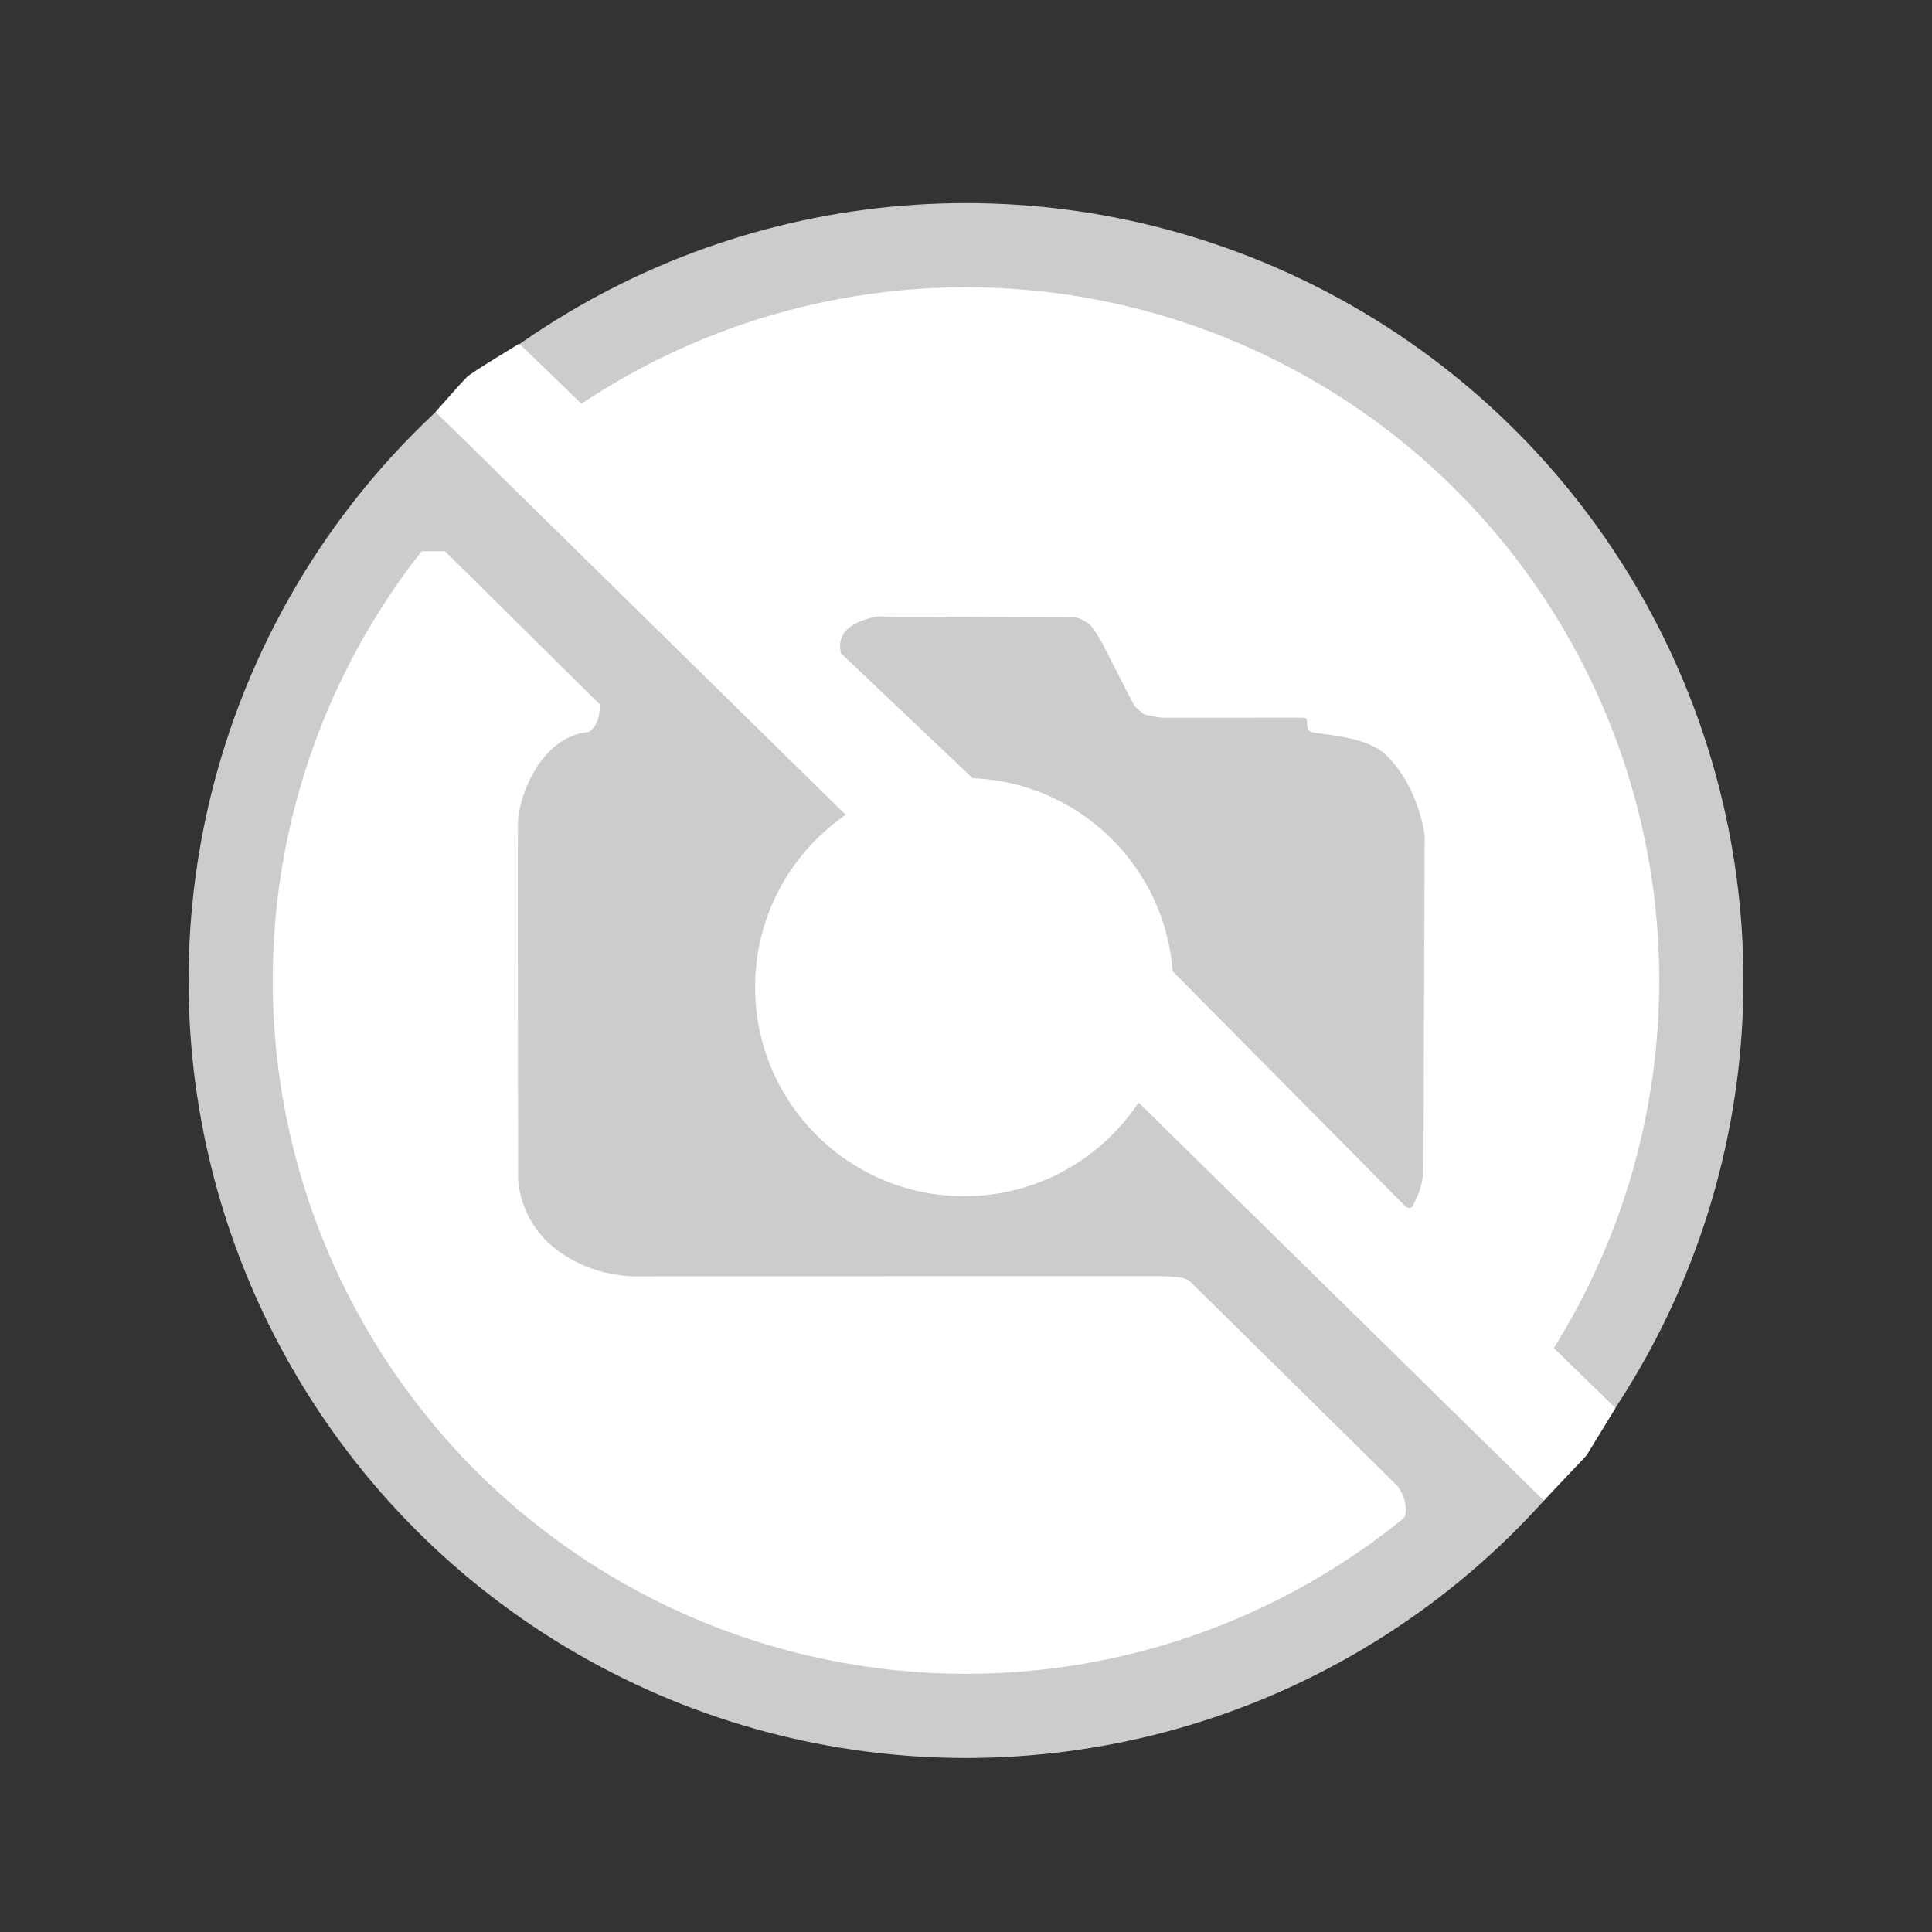 <?xml version="1.0" encoding="utf-8"?>
<!-- Generator: Adobe Illustrator 23.0.2, SVG Export Plug-In . SVG Version: 6.00 Build 0)  -->
<svg version="1.1" id="Layer_1" xmlns="http://www.w3.org/2000/svg" xmlns:xlink="http://www.w3.org/1999/xlink" x="0px" y="0px"
	 viewBox="0 0 340.16 340.16" style="enable-background:new 0 0 340.16 340.16;" xml:space="preserve">
<rect x="0" y="0" width="340.16" height="340.16" fill="#333333" stroke="none"/>
<style type="text/css">
	.st0{display:none;}
	.st1{fill:#FDFDFD;}
	.st2{display:inline;fill:#D7D7D7;}
	.st3{display:inline;fill:#FEFEFE;}
	.st4{display:none;stroke:#FFFFFF;stroke-miterlimit:10;}
	.st5{fill:#CCCCCC;}
	.st6{fill:#FFFFFF;}
</style>
<g class="st0">
	<path class="st1" d="M170.34,334.61c-55.12,0-110.24,0-165.37,0.03c-1.02,0-1.26-0.23-1.26-1.26c0.03-108.6,0.03-217.21,0-325.81
		c0-1.02,0.23-1.26,1.26-1.26c110.24,0.03,220.49,0.03,330.73,0c1.02,0,1.26,0.23,1.26,1.26c-0.03,108.6-0.03,217.21,0,325.81
		c0,1.02-0.23,1.26-1.26,1.26C280.58,334.6,225.46,334.61,170.34,334.61z"/>
	<path class="st2" d="M171.23,305.08c-2.05,0-4.1,0.01-6.15-0.01c-1.11-0.01-2.26,0.21-3.24-0.66c-0.25-0.22-0.79-0.14-1.19-0.14
		c-1.46-0.01-2.92,0-4.37-0.01c-0.98-0.01-1.9-0.01-2.85-0.6c-0.95-0.59-2.23-0.16-3.36-0.21c-0.9-0.04-1.75,0.03-2.58-0.59
		c-0.74-0.55-1.77-0.19-2.67-0.23c-0.68-0.03-1.38,0.05-1.78-0.7c-0.14-0.26-0.43-0.4-0.7-0.35c-1.81,0.29-3.59-0.19-5.07-0.96
		c-1.61-0.85-3.4-0.45-5.01-1.33c-1.03-0.56-2.46-0.55-3.7-0.95c-1.83-0.58-3.59-1.25-5.31-2.09c-0.24-0.12-0.46-0.37-0.7-0.38
		c-3.08-0.13-5.32-2.26-7.99-3.35c-1.06-0.43-2.25-0.36-3.3-1.03c-1.26-0.81-2.66-1.49-4.09-1.97c-2.81-0.95-4.79-3.33-7.61-4.23
		c-0.28-0.09-0.5-0.38-0.75-0.58c-1.35-1.12-3.15-1.72-4.33-2.81c-1.4-1.29-3.08-2.13-4.56-3.17c-1.7-1.19-3.12-2.94-5.26-3.5
		c-0.35-0.09-0.44-0.43-0.66-0.65c-1.33-1.37-2.6-2.8-4.05-4.03c-0.78-0.66-1.98-0.73-2.69-1.66c-2.56-3.3-5.97-5.77-8.75-8.85
		c-1.12-1.25-1.82-2.87-3.21-3.93c-0.9-0.68-1.92-1.33-2.34-2.4c-0.77-1.97-2.92-3.03-3.4-5.07c-0.38-1.58-1.55-2.33-2.53-3.36
		c-0.96-1-1.26-2.43-1.98-3.61c-1.2-1.97-2.77-3.74-3.52-5.96c-0.22-0.64-0.94-0.51-1.23-0.99c-0.74-1.22-1.68-2.35-1.74-3.86
		c-0.04-0.82-0.63-1.39-0.95-2.06c-0.96-2-2.26-3.97-2.79-6.02c-0.55-2.1-1.92-3.71-2.45-5.82c-0.52-2.08-1.16-4.23-2.02-6.28
		c-0.46-1.11-0.69-2.56-1.19-3.63c-0.86-1.85-0.16-3.96-1.36-5.68c-0.27-0.38-0.15-1.06-0.16-1.6c-0.02-0.65,0.01-1.28-0.68-1.66
		c-0.17-0.1-0.37-0.39-0.34-0.55c0.39-2.13-0.98-4-0.9-6.07c0.02-0.68,0.04-1.36-0.53-1.9c-0.35-0.34-0.28-0.85-0.28-1.3
		c-0.01-1.32,0.02-2.64-0.01-3.96c-0.03-1.2,0.25-2.44-0.66-3.52c-0.26-0.31-0.14-0.97-0.14-1.46c-0.01-5.88,0-11.75-0.01-17.63
		c0-0.82-0.07-1.63,0.6-2.3c0.3-0.3,0.22-0.77,0.22-1.18c0.01-1.37-0.02-2.73,0.01-4.1c0.02-1.16,0.27-2.25,0.56-3.39
		c0.43-1.69,0.67-3.47,1.04-5.21c0.23-1.1-0.31-2.4,0.97-3.19c0.06-0.04,0.1-0.17,0.09-0.25c-0.35-1.95,0.98-3.58,0.97-5.52
		c-0.01-1.43,0.94-2.84,1.17-4.3c0.35-2.22,1.91-3.94,2.14-6.28c0.18-1.88,0.74-3.93,2.18-5.45c0.19-0.21,0.41-0.4,0.39-0.68
		c-0.13-1.94,1.21-3.34,1.91-4.95c0.88-2.03,1.97-3.99,2.89-6c0.75-1.65,1.86-3.03,2.69-4.61c1.47-2.79,3.64-5.18,4.73-8.19
		c0.1-0.28,0.37-0.56,0.63-0.7c1.7-0.92,2.13-2.67,2.82-4.25c0.02-0.04,0.01-0.11,0.04-0.13c2-1.58,2.58-4.32,4.73-5.8
		c0.58-0.4,1.13-0.88,1.26-1.7c0.1-0.67,0.72-1.02,1.17-1.46c2.72-2.64,5.46-5.26,8.19-7.9c0.48-0.47,0.91-0.98,1.36-1.48
		c0.43,0.44,0.82,0.93,1.3,1.33c2.35,1.93,4.38,4.17,6.45,6.39c1.56,1.68,3.48,3.03,5.08,4.67c2.68,2.75,5.5,5.35,8.1,8.19
		c1.57,1.72,3.53,3.14,5.03,4.94c2.02,2.41,4.72,4.07,6.77,6.43c2.88,3.31,6.21,6.17,9.22,9.37c3.77,4.01,8.03,7.56,11.86,11.52
		c2.83,2.92,5.94,5.54,8.57,8.68c1.35,1.61,3.21,2.78,4.69,4.29c2.68,2.75,5.55,5.31,8.1,8.19c1.67,1.89,3.73,3.45,5.42,5.32
		c2.28,2.53,5.06,4.52,7.33,7.02c2.71,2.98,5.81,5.55,8.47,8.58c1.53,1.75,3.49,3.17,5.03,4.94c2.06,2.35,4.7,4.06,6.75,6.42
		c2.9,3.35,6.24,6.28,9.32,9.46c3.54,3.67,7.5,6.94,11,10.65c2.79,2.96,5.89,5.6,8.58,8.66c1.37,1.56,3.18,2.83,4.64,4.34
		c2.95,3.05,6.18,5.82,8.98,9.03c1.62,1.86,3.72,3.33,5.33,5.22c2.21,2.59,5.14,4.43,7.34,7.01c2.62,3.07,5.77,5.59,8.45,8.6
		c2.03,2.28,4.22,4.51,6.54,6.48c4.15,3.52,7.59,7.73,11.67,11.3c0.99,0.87,1.52,2.16,2.71,2.82c0.31,0.17,0.29,0.43,0,0.65
		c-2.37,1.85-4.22,4.22-6.29,6.36c-0.81,0.83-1.95,1.12-2.8,1.8c-1.19,0.96-2.19,2.16-3.27,3.27c-0.19,0.19-0.37,0.55-0.55,0.55
		c-1.61-0.04-2.18,1.58-3.34,2.06c-2.18,0.92-3.4,2.98-5.52,4.02c-1.94,0.95-3.64,2.51-5.58,3.58c-1.86,1.02-3.52,2.32-5.49,3.23
		c-1.97,0.91-3.99,1.88-5.89,2.99c-1.84,1.08-3.85,1.83-5.78,2.75c-2.76,1.33-5.7,2.25-8.54,3.4c-1.11,0.45-2.54,0.65-3.65,1.15
		c-1.54,0.68-3.21,0.54-4.73,1.29c-1.01,0.5-2.29,0.61-3.41,1.06c-1.68,0.66-3.42,1.04-5.25,0.87c-1.48,1.94-3.93,0.52-5.76,1.69
		c-0.95,0.61-2.57,0.16-3.89,0.2c-0.94,0.02-1.9-0.15-2.71,0.62c-0.24,0.23-0.78,0.16-1.18,0.2c-2.12,0.2-4.35-0.54-6.36,0.76
		c-0.26,0.17-0.71,0.06-1.08,0.06C176.06,305.09,173.64,305.08,171.23,305.08z"/>
	<path class="st2" d="M170.7,49.52c-4.29,0-7.67-0.02-11.04,0.01c-1.33,0.01-2.61-0.09-3.94,0.62c-0.93,0.5-2.33,0.05-3.49,0.21
		c-1.88,0.25-3.73,0.68-5.49,1.39c-1.1,0.45-2.25,0.15-3.38,0.22c-0.77,0.04-1.57-0.1-2.04,0.76c-0.09,0.16-0.38,0.27-0.58,0.29
		c-1.74,0.19-3.34,0.82-4.91,1.57c-0.23,0.11-0.54,0.11-0.8,0.11c-1.79-0.04-3.34,0.76-4.94,1.4c-0.94,0.38-1.94,0.57-2.91,0.94
		c-1.69,0.64-3.57,1.18-5.03,2.01c-2.48,1.39-5.12,2.42-7.6,3.8c-1.73,0.96-3.6,1.73-5.21,2.9c-0.79,0.58-1.65,1.01-2.45,1.56
		c-1.43,0.99-2.93,1.89-4.77,1.9c-0.63,0.01-1.11-0.18-1.57-0.65c-2.25-2.29-4.51-4.57-6.81-6.81c-0.69-0.67-0.72-1.18-0.1-1.97
		c1.31-1.67,3.06-2.63,4.92-3.49c1.01-0.46,1.96-1.2,2.74-1.86c2.79-2.37,6.22-3.37,9.36-4.96c2.26-1.14,4.71-1.99,6.79-3.4
		c1.1-0.75,2.08-0.9,3.22-0.92c0.62-0.01,0.91-0.56,1.42-0.75c1.9-0.72,3.92-1.14,5.81-1.82c2.37-0.85,4.88-1.14,7.23-2.11
		c1.31-0.54,2.75-1.42,4.38-1.06c0.21,0.05,0.56,0.03,0.65-0.1c1-1.33,2.58-0.57,3.71-1.06c2.11-0.92,4.42-0.16,6.34-0.88
		c2.22-0.83,4.41-0.27,6.52-0.72c7.92-1.71,15.91-0.3,23.85-0.77c0.77-0.05,1.52-0.04,2.17,0.57c0.42,0.4,1.05,0.2,1.58,0.25
		c1.9,0.18,3.84-0.41,5.71,0.69c0.75,0.44,1.96,0.11,2.96,0.12c0.94,0.02,1.87-0.09,2.71,0.62c0.52,0.44,1.32,0.18,2,0.19
		c0.73,0.02,1.46-0.05,1.92,0.74c0.11,0.19,0.48,0.35,0.7,0.32c1.84-0.22,3.68,0.1,5.21,0.94c1.6,0.88,3.36,0.77,5,1.28
		c1.85,0.58,3.69,1.22,5.54,1.81c1.32,0.42,2.59,0.87,3.81,1.51c0.12,0.06,0.25,0.16,0.37,0.16c2.21-0.01,3.62,1.74,5.49,2.49
		c0.99,0.39,2.03,0.57,3.03,0.99c2.06,0.87,3.95,2.06,6.03,2.87c2.19,0.86,3.91,2.48,5.82,3.79c1.26,0.87,2.81,1.32,4.22,1.97
		c0.24,0.11,0.55,0.17,0.71,0.35c1.24,1.36,2.78,2.34,4.23,3.45c1.88,1.44,3.84,2.72,5.91,3.86c0.16,0.09,0.36,0.14,0.47,0.26
		c2.74,3.09,6.52,5.06,9.03,8.42c0.57,0.76,1.21,1.63,2.33,1.77c0.12,0.01,0.27,0.12,0.33,0.22c1.29,2.55,4.01,3.88,5.46,6.25
		c1.13,1.85,3.35,2.84,4.18,4.59c1.15,2.43,3.16,4.09,4.62,6.18c1.33,1.91,2.27,4.13,3.97,5.8c0.53,0.52,0.56,1.38,0.88,2.07
		c0.82,1.74,2.04,3.22,2.91,4.93c0.85,1.68,1.65,3.4,2.57,5.06c0.11,0.19,0.22,0.42,0.39,0.53c1.62,1.01,1.78,2.76,2.33,4.35
		c0.5,1.47,1.24,2.85,2.1,4.15c0.16,0.25,0.53,0.39,0.54,0.74c0.08,2.36,1.28,4.42,1.89,6.63c0.55,1.99,1.34,4.02,2.03,6
		c0.51,1.48,0.96,3.11,1.19,4.77c0.26,1.81,0.13,3.92,1.58,5.47c0.11,0.12,0.14,0.33,0.17,0.51c0.47,2.69,1.17,5.35,0.87,8.12
		c-0.1,0.89-0.12,1.8,0.59,2.57c0.23,0.25,0.19,0.78,0.2,1.18c0.02,1.5,0,3.01,0.01,4.51c0.01,0.99-0.14,1.98,0.64,2.84
		c0.25,0.27,0.17,0.87,0.18,1.32c0.01,5.15,0.01,10.29,0.01,15.44c0,0.69,0.02,1.36-0.54,1.9c-0.17,0.16-0.24,0.5-0.25,0.76
		c-0.08,3.77-1.09,7.44-0.99,11.27c0.04,1.58-0.17,3.63-1.56,5.04c-0.09,0.09-0.17,0.26-0.15,0.37c0.37,1.82-0.59,3.47-1.04,5.07
		c-0.45,1.64-0.5,3.38-1.22,5.01c-0.47,1.06-0.78,2.36-1.18,3.51c-0.47,1.33-0.54,2.77-1.3,4.03c-0.49,0.81-0.37,1.87-0.96,2.75
		c-0.93,1.38-1.51,2.99-2.33,4.43c-0.59,1.04-0.73,2.2-1.14,3.25c-0.64,1.65-1.83,2.93-2.44,4.54c-0.38,0.99-1.12,1.82-1.34,2.9
		c-0.04,0.21-0.15,0.48-0.31,0.58c-1.87,1.11-2.1,3.27-3.13,4.9c-0.9,1.43-1.57,3.04-2.71,4.27c-0.62,0.67-0.54,1.68-1.5,2.18
		c-0.63,0.33-0.86,0.34-1.32-0.13c-2.1-2.12-4.22-4.22-6.35-6.3c-0.81-0.79-1.67-1.52-2.5-2.29c-0.57-0.53-0.51-1.05-0.03-1.67
		c1.17-1.53,2.23-3.14,3.29-4.75c2.12-3.22,4.02-6.58,5.62-10.06c0.82-1.79,1.97-3.36,2.74-5.13c0.44-1,0.71-2.14,0.91-3.17
		c0.35-1.79,1.42-3.18,2.07-4.77c0.3-0.74,0.57-1.4,0.53-2.17c-0.09-1.85,0.7-3.45,1.4-5.08c0.17-0.39,0.22-0.78,0.25-1.19
		c0.02-0.32-0.04-0.79,0.14-0.92c1.43-1.05,0.84-2.55,0.94-3.89c0.05-0.68-0.06-1.37,0.52-1.91c0.15-0.14,0.27-0.41,0.25-0.61
		c-0.3-3.13,1.42-6.06,0.89-9.22c-0.12-0.7-0.12-1.46,0.68-1.92c0.45-0.26,0.38-0.79,0.38-1.24c0-5.1,0-10.2,0-15.31
		c0-0.27,0.05-0.66-0.1-0.79c-1.75-1.6-0.75-3.67-0.97-5.52c-0.13-1.06,0.02-2.08-0.64-3.12c-0.57-0.89-0.15-2.14-0.19-3.23
		c-0.04-0.94,0.12-1.89-0.62-2.71c-0.25-0.27-0.17-0.87-0.2-1.31c-0.07-1.09,0.33-2.32-0.92-3.06c-0.06-0.04-0.12-0.17-0.11-0.24
		c0.31-1.77-0.75-3.29-1.02-4.95c-0.27-1.59-0.84-3.26-1.18-4.85c-0.43-2.01-1.5-3.7-2.09-5.6c-0.4-1.28-0.82-2.63-1.19-3.91
		c-0.78-2.69-2.8-4.79-3.22-7.66c-0.2-1.37-1.19-2.68-1.99-3.9c-0.77-1.17-1.2-2.55-2.05-3.59c-1.13-1.4-1.72-3.06-2.58-4.57
		c-1.19-2.07-3.07-3.72-3.72-6.1c-0.03-0.13-0.11-0.28-0.21-0.34c-1.71-0.99-2.35-2.89-3.65-4.23c-0.6-0.61-1.03-1.25-1.35-2.11
		c-0.49-1.31-1.73-2.19-2.83-3.04c-2.04-1.56-3.65-3.55-5.2-5.52c-0.86-1.1-1.37-2.11-2.92-2.38c-0.71-0.13-1.31-1.07-1.88-1.71
		c-1.21-1.37-2.13-3.06-4.17-3.44c-0.31-0.06-0.58-0.43-0.81-0.7c-1.61-1.82-3.63-3.17-5.54-4.63c-1.68-1.29-3.6-2.26-5.28-3.6
		c-0.59-0.47-1.51-0.31-2.23-0.85c-1.73-1.29-3.88-1.89-5.53-3.38c-0.68-0.62-1.75-0.84-2.68-1.14c-2.45-0.78-4.82-1.73-6.91-3.26
		c-0.14-0.1-0.31-0.24-0.47-0.25c-2.3-0.14-4.36-1.2-6.5-1.85c-1.13-0.34-2.49-0.39-3.48-1.26c-0.21-0.18-0.6-0.23-0.9-0.22
		c-1.89,0.03-3.49-0.89-5.21-1.43c-1.13-0.36-2.29-0.71-3.44-0.99c-1.02-0.24-2.2,0.14-2.91-1c-0.07-0.11-0.35-0.15-0.51-0.12
		c-2.3,0.43-4.51-0.38-6.58-0.99c-1.75-0.51-3.54-0.23-5.13-0.76C179.52,48.66,174.61,50.11,170.7,49.52z"/>
	<path class="st2" d="M250.83,176.43c0,9.43,0.1,18.85-0.08,28.28c-0.04,1.95-0.29,4.13-1.63,5.86c-0.15,0.19-0.15,0.51-0.19,0.78
		c-0.07,0.48,0.06,1.05-0.57,1.26c-0.65,0.22-1-0.26-1.39-0.64c-2.3-2.3-4.6-4.61-6.91-6.89c-3.15-3.11-6.51-6-9.52-9.26
		c-2.7-2.92-5.71-5.52-8.36-8.51c-1.67-1.88-3.72-3.42-5.56-5.16c-1.21-1.14-2.21-2.58-3.58-3.48c-2.21-1.46-3.43-3.78-5.28-5.54
		c-0.7-0.66-1.43-1.8-1.2-3.03c0.47-2.45-0.42-4.76-1-7c-0.55-2.09-0.97-4.39-2.78-6.11c-0.95-0.9-1.04-2.65-2.23-3.55
		c-1.82-1.38-2.47-3.73-4.34-5.08c-0.68-0.49-1.18-1.13-2.11-1.36c-0.96-0.23-1.42-1.33-2.1-2.03c-1.1-1.15-2.48-1.66-3.85-2.32
		c-1.42-0.68-3.03-1.09-4.17-2.3c-0.12-0.13-0.32-0.29-0.45-0.27c-2,0.39-3.77-0.68-5.64-1.01c-2.84-0.5-6.04-0.51-8.11-3.17
		c-0.36-0.46-0.87-0.71-1.46-0.91c-0.9-0.31-1.49-1.1-2.11-1.82c-1.63-1.89-3.64-3.39-5.41-5.14c-2.03-2-4.03-4.02-6.04-6.04
		c-1.98-1.98-3.89-4.04-5.97-5.91c-1.3-1.17-1.3-3.69,0.02-4.94c1.83-1.73,3.76-2.63,6.37-2.61c10.93,0.11,21.86,0.03,32.79,0.06
		c2.59,0.01,4.45,1.18,5.6,3.62c1.2,2.55,2.76,4.94,3.96,7.5c0.62,1.33,1.27,2.65,1.85,3.99c0.45,1.03,1.25,1.37,2.12,1.86
		c2.14,1.2,4.41,0.74,6.63,0.76c6.69,0.05,13.39,0.02,20.08,0.02c0.77,0,1.56-0.1,2.03,0.76c0.16,0.3,0.55,0.34,0.86,0.31
		c2.36-0.22,4.39,0.96,6.57,1.44c4.38,0.97,6.68,4.31,9.23,7.27c1.16,1.35,2.32,3.24,2.03,5.4c-0.01,0.09-0.03,0.22,0.02,0.27
		c1.32,1.18,0.72,3.05,1.61,4.38c0.39,0.58,0.27,1.23,0.27,1.86C250.83,157.49,250.83,166.96,250.83,176.43z"/>
	<path class="st3" d="M48.57,169.83c0-4.87,0-9.75,0-14.62c0-0.94-0.18-1.93,0.64-2.69c0.06-0.05,0.11-0.17,0.1-0.25
		c-0.37-2.21,1.15-4.15,0.91-6.34c-0.07-0.69-0.04-1.39,0.84-1.65c0.18-0.05,0.44-0.34,0.42-0.48c-0.3-1.69,0.76-3.1,1.01-4.69
		c0.27-1.7,0.57-3.47,1.3-5.1c0.45-1,0.6-2.13,0.92-3.18c0.39-1.31,1.03-2.44,1.55-3.66c0.43-1.01,0.43-2.14,0.95-3.18
		c0.35-0.7,1.02-1.05,1.27-1.85c0.83-2.76,1.83-5.52,3.39-7.91c1.23-1.88,1.81-4.23,3.75-5.63c0.58-0.42,0.63-1.14,0.79-1.68
		c0.44-1.46,1.71-2.39,2.18-3.79c0.09-0.28,0.31-0.42,0.53-0.59c0.66-0.49,1.18-1.03,1.43-1.9c0.17-0.6,0.72-1.15,1.22-1.58
		c0.66-0.57,1.21-1.1,1.51-2c0.51-1.5,2.82-1.79,4.15-0.77c2.35,1.81,4.08,4.23,6.22,6.23c3.16,2.96,6.49,5.77,9.42,8.95
		c3.59,3.89,7.69,7.27,11.1,11.33c0.61,0.73,1.76,0.98,1.81,2.22c0.07,1.72-1.05,3.29-2.67,4.06c-2.25,1.06-4.65,1.9-6.33,3.93
		c-1.23,1.49-2.53,2.9-3.09,4.81c-0.01,0.04-0.02,0.1-0.05,0.12c-1.64,1.17-1.62,2.9-1.55,4.64c0.01,0.17-0.01,0.44-0.12,0.52
		c-1.42,0.98-0.93,2.45-0.93,3.74c-0.02,20.13-0.02,40.27-0.01,60.4c0,0.89-0.19,1.84,0.82,2.42c0.17,0.1,0.24,0.49,0.24,0.74
		c0.03,1.97,1.05,3.45,2.01,5.11c1.29,2.23,3.07,3.95,4.99,5.4c1.7,1.28,3.53,2.46,5.77,3.14c3.32,1.02,6.56,0.6,9.81,0.61
		c29.79,0.08,59.58,0.06,89.37,0.02c1.88,0,3.47,1.11,5.39,1.01c0.75-0.04,1.38,1,1.88,1.67c1.88,2.54,4.59,4.23,6.65,6.57
		c2.42,2.75,5.42,4.88,7.77,7.73c1.54,1.87,3.55,3.36,5.25,5.11c1.95,2.01,3.82,4.06,6.03,5.82c1.72,1.36,3.05,3.21,4.64,4.75
		c1.43,1.38,3.04,2.57,4.17,4.24c0.69,1.01,0.67,2.64-0.19,3.48c-0.98,0.96-1.69,2.29-3.3,2.43c-0.19,0.02-0.35,0.38-0.53,0.58
		c-1.93,2.13-4.33,3.53-7,4.48c-1.21,0.43-1.99,1.44-3.11,2.05c-2.07,1.12-3.77,2.96-6.3,3.18c-0.57,0.05-0.8,0.57-1.2,0.85
		c-1.65,1.16-3.45,2-5.43,2.4c-0.22,0.04-0.51-0.01-0.66,0.11c-2.07,1.59-4.84,1.69-6.9,3.29c-0.16,0.12-0.43,0.13-0.66,0.14
		c-1.91,0.04-3.62,0.76-5.33,1.5c-0.16,0.07-0.35,0.13-0.52,0.13c-2.53,0.06-5.06,0.8-7.14,1.88c-2.17,1.13-4.31,0.26-6.22,0.97
		c-2.22,0.83-4.6,0.14-6.6,0.9c-2.27,0.86-4.45,0.59-6.67,0.62c-6.38,0.09-12.75,0.03-19.13,0.03c-0.82,0-1.65,0.09-2.29-0.6
		c-0.11-0.12-0.34-0.19-0.5-0.17c-3.22,0.34-6.25-1.38-9.49-0.88c-0.71,0.11-1.48,0.11-1.91-0.7c-0.07-0.14-0.3-0.3-0.44-0.28
		c-1.6,0.25-3.02-0.47-4.41-0.97c-1.59-0.57-3.35-0.45-4.83-1.35c-0.22-0.13-0.51-0.2-0.78-0.2c-2.48-0.06-4.66-1.04-6.77-2.21
		c-0.34-0.19-0.69-0.33-1.04-0.26c-1.26,0.26-2.4-0.45-3.09-1.1c-1.12-1.05-2.58-0.86-3.75-1.6c-1-0.63-2.33-0.82-3.09-1.77
		c-0.91-1.13-2.32-0.89-3.43-1.37c-1.36-0.58-2.26-1.7-3.6-2.27c-0.96-0.4-1.83-1.2-2.91-1.49c-1.2-0.33-2.16-1.19-3.08-1.84
		c-1.55-1.09-3.53-1.75-4.51-3.53c-0.49-0.89-1.43-0.76-2.1-1.05c-1.72-0.74-2.74-2.17-4.03-3.34c-0.9-0.81-1.76-1.62-2.94-2.1
		c-0.92-0.38-1.46-1.4-2.27-2.07c-3.02-2.46-5.8-5.24-8.2-8.27c-1.62-2.05-3.72-3.71-5.04-5.89c-1.54-2.55-4.48-4.1-5.11-7.25
		c-2.03-1.33-2.48-3.8-3.88-5.46c-1.88-2.23-2.71-4.85-4.04-7.29c-0.55-1.01-0.85-2.2-1.85-2.93c-0.41-0.3-0.51-0.73-0.52-1.2
		c-0.01-1.32-0.72-2.32-1.46-3.35c-0.54-0.74-1.24-1.57-1.21-2.48c0.05-1.73-0.86-3.04-1.4-4.54c-0.42-1.18-0.8-2.46-1.21-3.65
		c-0.56-1.59-0.4-3.37-1.36-4.83c-0.07-0.11-0.16-0.27-0.13-0.38c0.39-1.83-1.09-3.32-0.9-5.12c0.03-0.31,0-0.75-0.31-0.85
		c-1.26-0.42-1.02-1.44-1.03-2.37c-0.01-0.9,0.13-1.84-0.65-2.55c-0.06-0.05-0.11-0.17-0.09-0.25c0.39-2.21-0.93-4.17-0.91-6.34
		C48.6,179.58,48.57,174.7,48.57,169.83z"/>
	<path class="st3" d="M171,210.24c-0.87,0-1.73,0.01-2.6,0c-1.03-0.02-2.1,0.2-2.96-0.66c-0.16-0.16-0.52-0.16-0.79-0.14
		c-2.72,0.25-5.24-0.52-7.6-1.69c-2.46-1.23-5.11-2.11-7.37-3.72c-0.47-0.34-0.83-0.84-1.27-1.23c-0.53-0.48-0.97-1.11-1.82-1.06
		c-0.13,0.01-0.32-0.03-0.38-0.12c-1.1-1.69-3.26-2.45-3.96-4.49c-0.06-0.17-0.15-0.35-0.28-0.46c-2.55-2.15-3.94-5.11-5.4-7.98
		c-0.52-1.03-0.39-2.39-1.12-3.39c-1.01-1.37-0.77-2.91-0.79-4.43c-0.01-0.94,0.14-1.91-0.64-2.7c-0.18-0.18-0.19-0.61-0.16-0.92
		c0.25-2.34-0.68-4.8,0.72-7.05c0.23-0.37,0.16-1,0.07-1.48c-0.49-2.65,0.85-4.8,1.97-6.97c0.31-0.6,0.53-1.13,0.51-1.77
		c-0.03-0.92,0.55-1.51,1.24-1.79c0.77-0.31,1.73-0.44,2.39,0.37c2.69,3.3,6.41,5.57,9.02,8.95c0.35,0.45,0.78,0.84,1.44,0.96
		c0.7,0.13,1.24,0.69,1.41,1.35c0.28,1.08,1.1,1.46,1.96,1.87c0.16,0.08,0.44,0.05,0.51,0.16c0.96,1.61,2.48,2.73,3.61,4.18
		c0.15,0.19,0.11,0.59,0.38,0.69c2.8,0.95,4.25,3.48,6.31,5.31c3.93,3.48,7.29,7.53,11.22,11.01c0.91,0.8,1.68,1.77,2.45,2.71
		c1.08,1.31,2.71,1.94,3.8,3.23c1.05,1.24,2.21,2.39,3.29,3.61c0.75,0.85,0.74,2.83-0.2,3.44c-1.67,1.09-3.23,2.28-5.37,2.73
		c-1.53,0.32-3.29,0.28-4.7,1.3c-0.29,0.21-0.79,0.18-1.19,0.18C173.46,210.25,172.23,210.24,171,210.24z"/>
</g>
<rect x="-68.92" y="-22.87" class="st4" width="430.84" height="382.06"/>
<circle class="st5" cx="170.08" cy="172.64" r="136.88"/>
<circle class="st6" cx="170.08" cy="172.64" r="122.06"/>
<path class="st6" d="M76.68,72.53L271.82,264.2l7.51-7.94l5.1-8.35c0,0-192.87-187.51-193.03-187.39s-8.29,5-9.14,5.82
	C81.4,67.16,76.68,72.53,76.68,72.53z"/>
<path class="st5" d="M69.66,92.88l3.62,4.17h5.07l27.25,26.97c0,0,0.06,1.71-0.42,2.89c-0.48,1.19-1.04,1.62-1.42,1.91
	c-0.37,0.29-4.87-0.22-9.13,6.05c-3.36,5.32-3.37,9.58-3.43,9.69c-0.06,0.11,0.01,62.69,0.01,62.69s-0.07,8.52,8.07,13.67
	c6.39,4.26,13.34,3.79,13.34,3.79l91.61-0.02c0,0,1.94,0.03,2.66,0.14c2.12,0.1,2.72,0.88,2.72,0.88l36.4,35.88
	c0,0,1.67,2.07,1.51,4.55c-0.16,2.48-3.31,3.81-3.31,3.81l7.76-3.27l11.61-9.68l-2.36-3.2L81.64,77.4L69.66,92.88z"/>
<path class="st5" d="M206.59,171.13l-34.67-33.47l-23.85-22.64c0,0-0.73-2.39,0.95-4.06c1.98-1.98,5.52-2.41,5.52-2.41l34.78,0.16
	c0,0,1.29,0.13,2.72,1.41c0.89,1.03,2.2,3.45,2.2,3.45l5.46,10.69c0,0,1.38,1.34,1.83,1.53s2.98,0.57,2.98,0.57l24.52-0.01
	c0,0,0.71-0.01,0.9,0.12c0.36,0.36-0.04,1.67,0.69,2.29c0.74,0.63,10.13,0.52,13.69,4.44c5.55,5.55,6.52,13.85,6.52,13.85
	l-0.2,59.39c0,0-0.19,1.59-0.64,3.01c-0.41,1.3-1.32,2.98-1.35,3.01c-0.44,0.44-1.07,0.06-1.07,0.06L206.59,171.13z"/>
<circle class="st6" cx="169.76" cy="173.8" r="36.81"/>
</svg>
